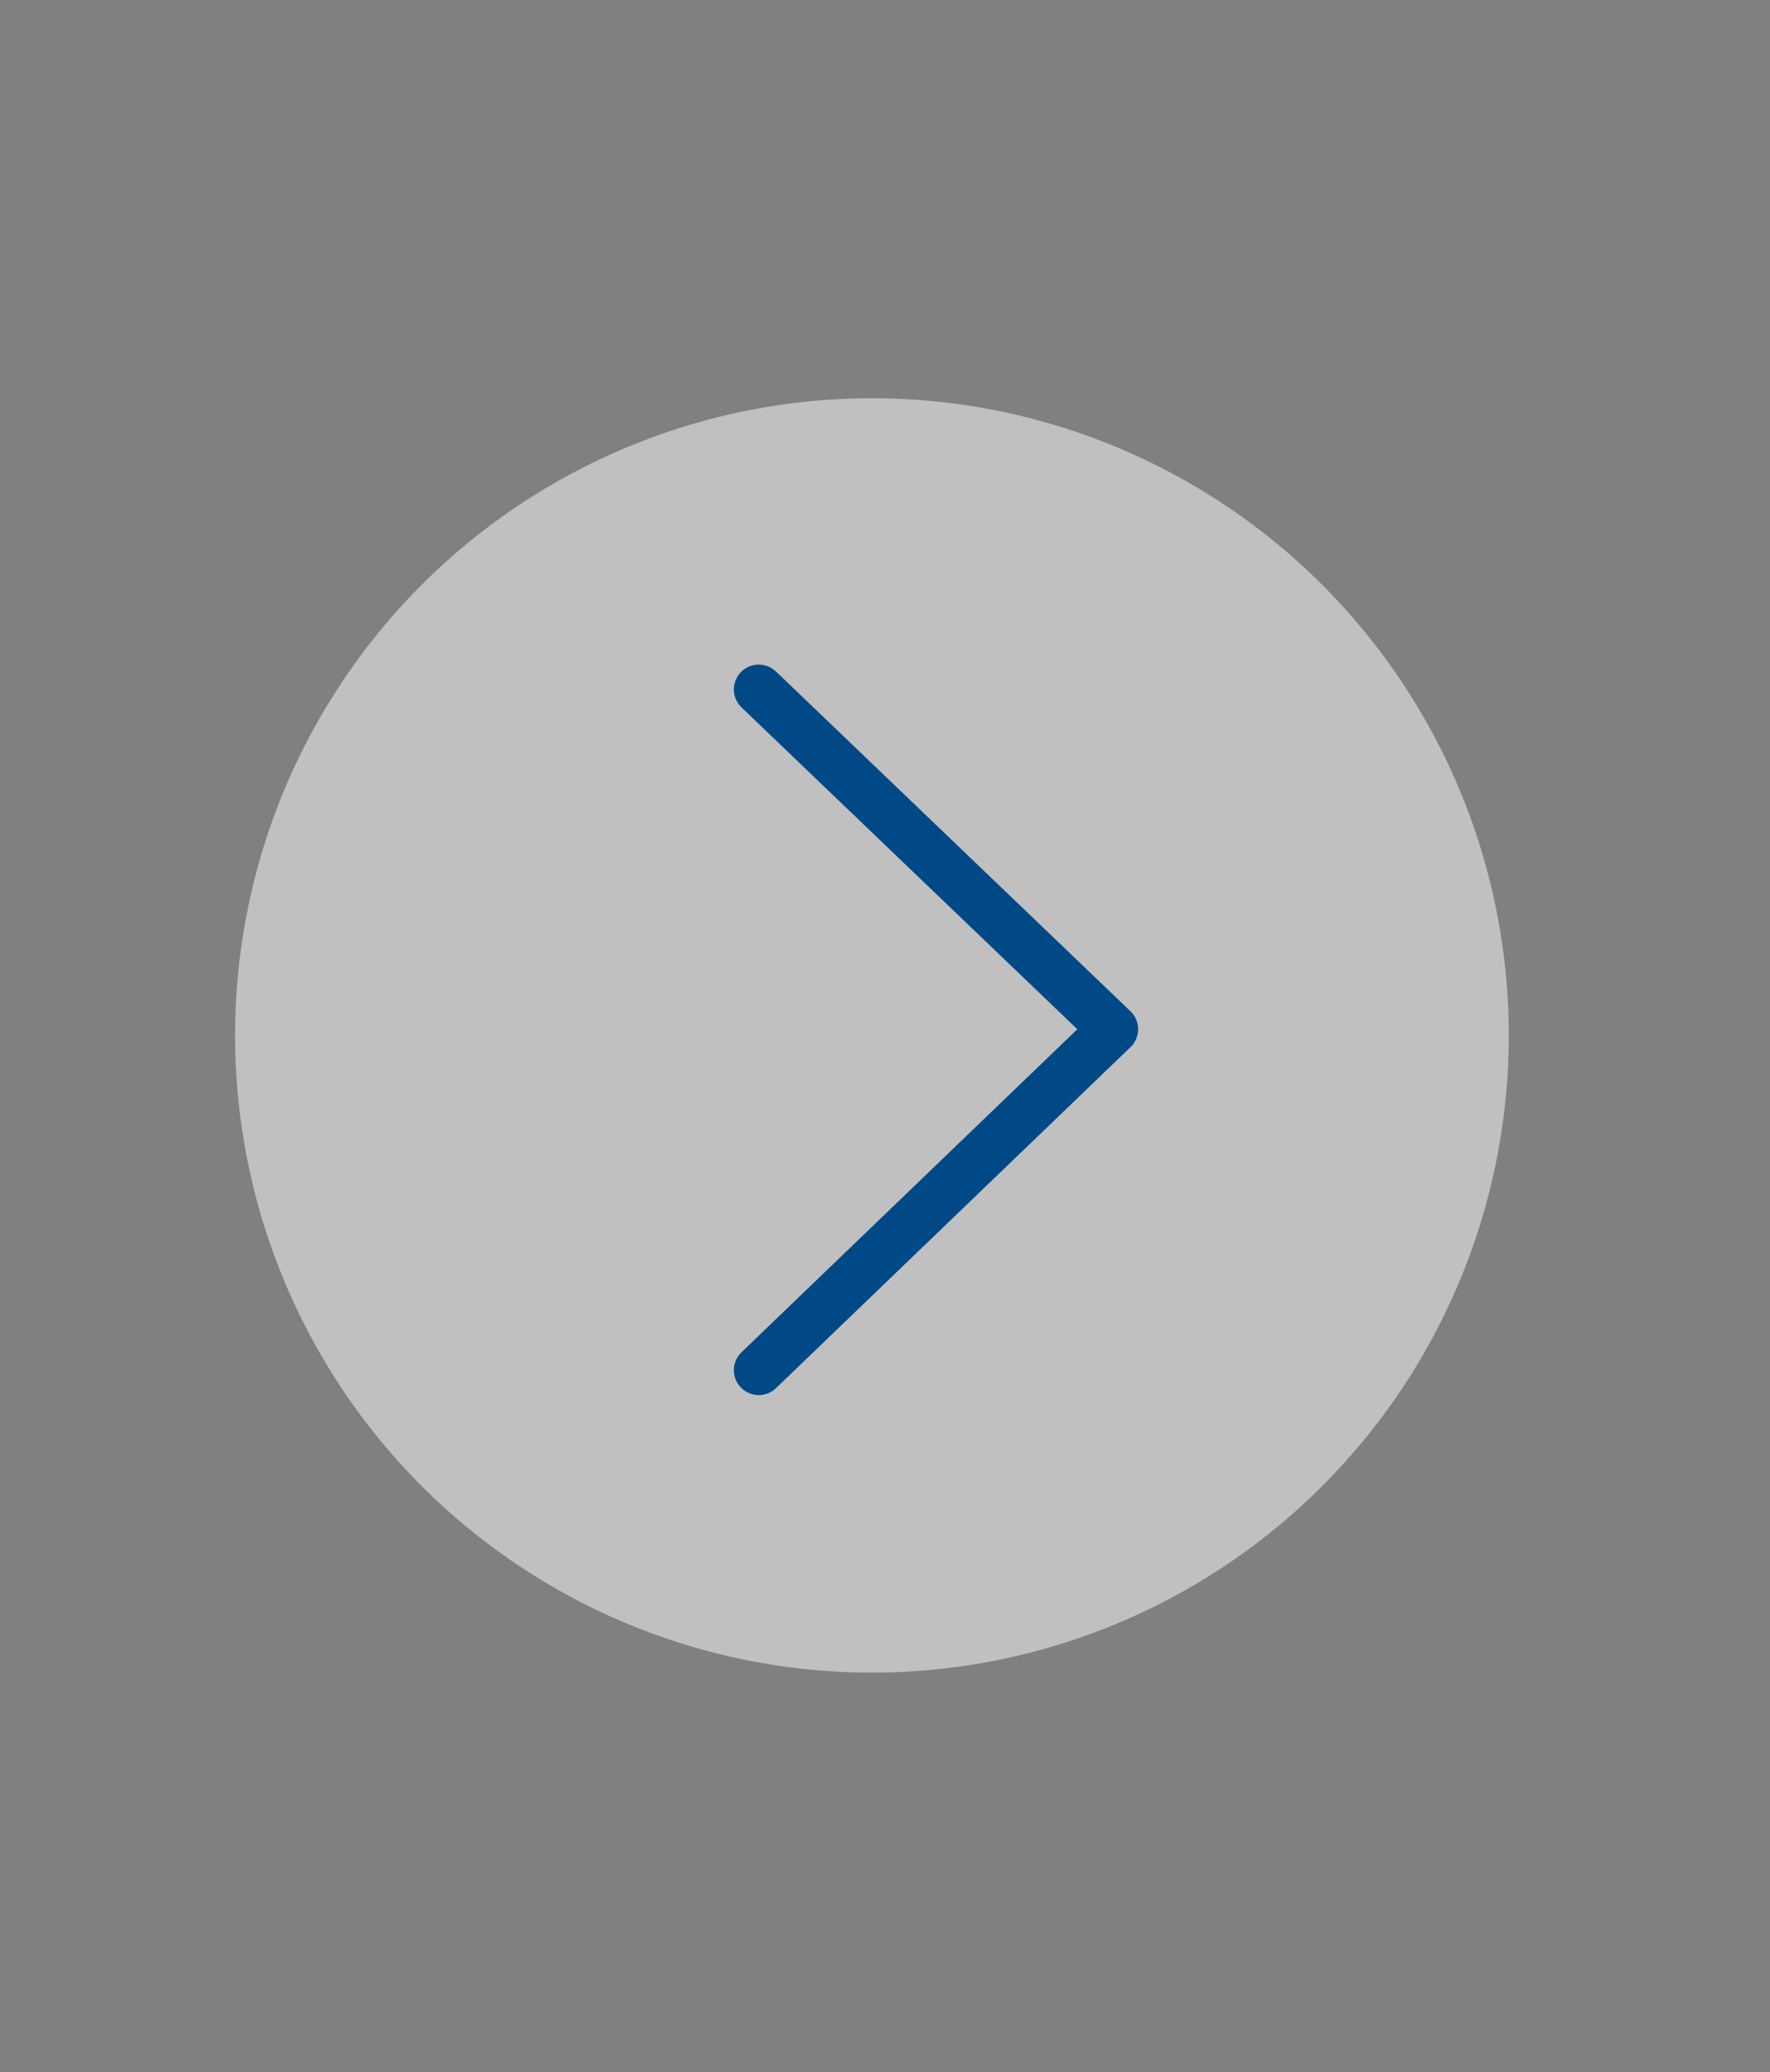 <?xml version="1.0" encoding="utf-8"?>
<!-- Generator: Adobe Illustrator 25.4.0, SVG Export Plug-In . SVG Version: 6.00 Build 0)  -->
<svg version="1.1" id="Layer_1" xmlns="http://www.w3.org/2000/svg" xmlns:xlink="http://www.w3.org/1999/xlink" x="0px" y="0px"
	 viewBox="0 0 142.3 166.5" style="enable-background:new 0 0 142.3 166.5;" xml:space="preserve">
<rect x="0" y="0" width="142.3" height="166.5" fill="#808080" stroke="none"/>
<style type="text/css">
	.st0{opacity:0.5;fill:#FFFFFF;}
	.st1{clip-path:url(#SVGID_00000154423149376484605750000014076464720160251837_);}
	.st2{fill:none;stroke:#004987;stroke-width:4;stroke-linecap:round;stroke-linejoin:round;}
</style>
<circle class="st0" cx="70.1" cy="83.2" r="51.2"/>
<g>
	<defs>
		<rect id="SVGID_1_" x="-1228.3" y="-3319.8" width="1440" height="5465"/>
	</defs>
	<clipPath id="SVGID_00000044864868235883088630000006793509772111328447_">
		<use xlink:href="#SVGID_1_"  style="overflow:visible;"/>
	</clipPath>
	<g style="clip-path:url(#SVGID_00000044864868235883088630000006793509772111328447_);">
		<path class="st2" d="M61,55.4l28.5,27.3L61,110.1"/>
	</g>
</g>
</svg>
